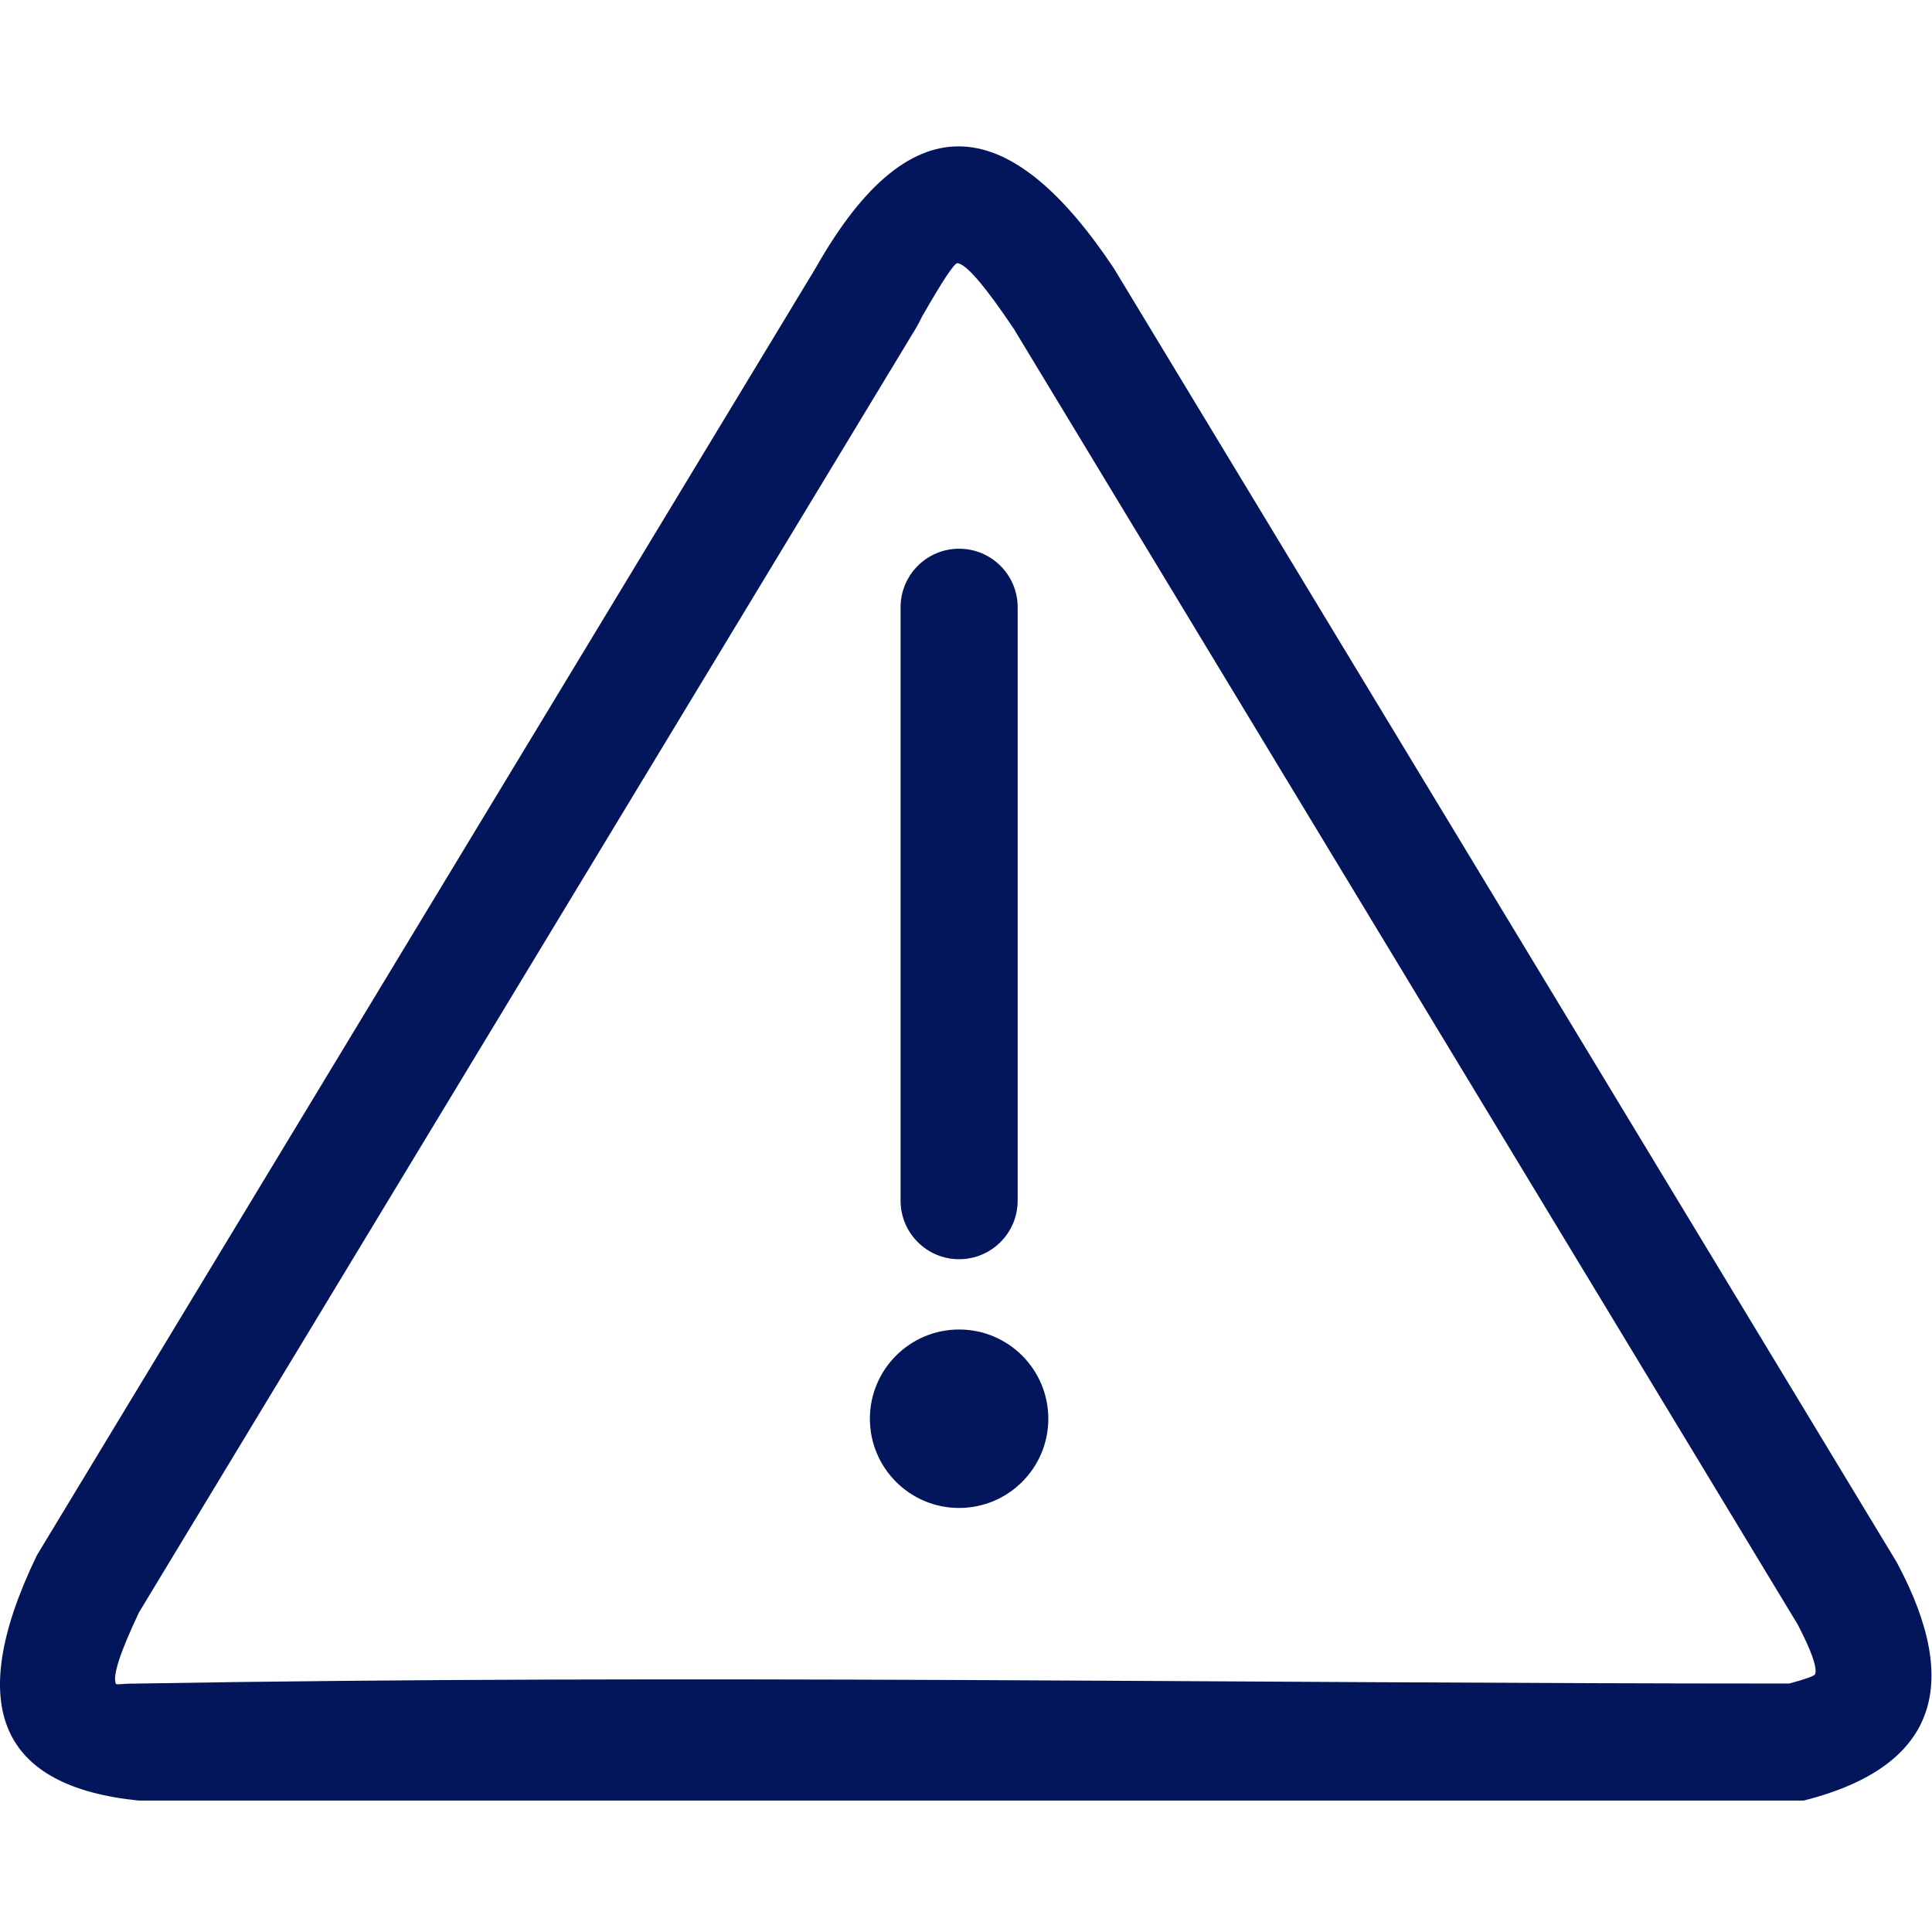 <svg width="66" height="66" viewBox="0 0 66 66" fill="none" xmlns="http://www.w3.org/2000/svg">
<path fill-rule="evenodd" clip-rule="evenodd" d="M38.051 9.166L64.797 53.372C67.081 57.633 66.088 60.378 61.616 61.511H4.752C0.072 61.045 -1.273 58.371 1.261 53.129L27.858 9.166C31.2 3.246 34.605 3.99 38.051 9.166ZM61.375 55.434L34.632 11.231C33.681 9.815 33.015 9.017 32.704 8.989C32.586 9.01 32.198 9.591 31.489 10.832C31.427 10.966 31.358 11.098 31.28 11.227L4.752 55.075C4.098 56.453 3.841 57.255 3.957 57.518C3.977 57.566 4.18 57.511 4.621 57.514C23.349 57.191 42.362 57.512 61.123 57.512C61.692 57.358 61.983 57.251 62.006 57.193C62.088 56.979 61.887 56.409 61.411 55.492L61.375 55.434Z" fill="#03165B"/>
<path fill-rule="evenodd" clip-rule="evenodd" d="M32.764 45.418C34.448 45.418 35.812 46.783 35.812 48.466C35.812 50.15 34.448 51.514 32.764 51.514C31.081 51.514 29.717 50.15 29.717 48.466C29.717 46.783 31.081 45.418 32.764 45.418Z" fill="#03165B"/>
<path fill-rule="evenodd" clip-rule="evenodd" d="M30.765 20.745C30.765 19.641 31.661 18.745 32.764 18.745C33.869 18.745 34.765 19.641 34.765 20.745V41.016C34.765 42.121 33.869 43.017 32.764 43.017C31.661 43.017 30.765 42.121 30.765 41.016V20.745Z" fill="#03165B"/>
</svg>
